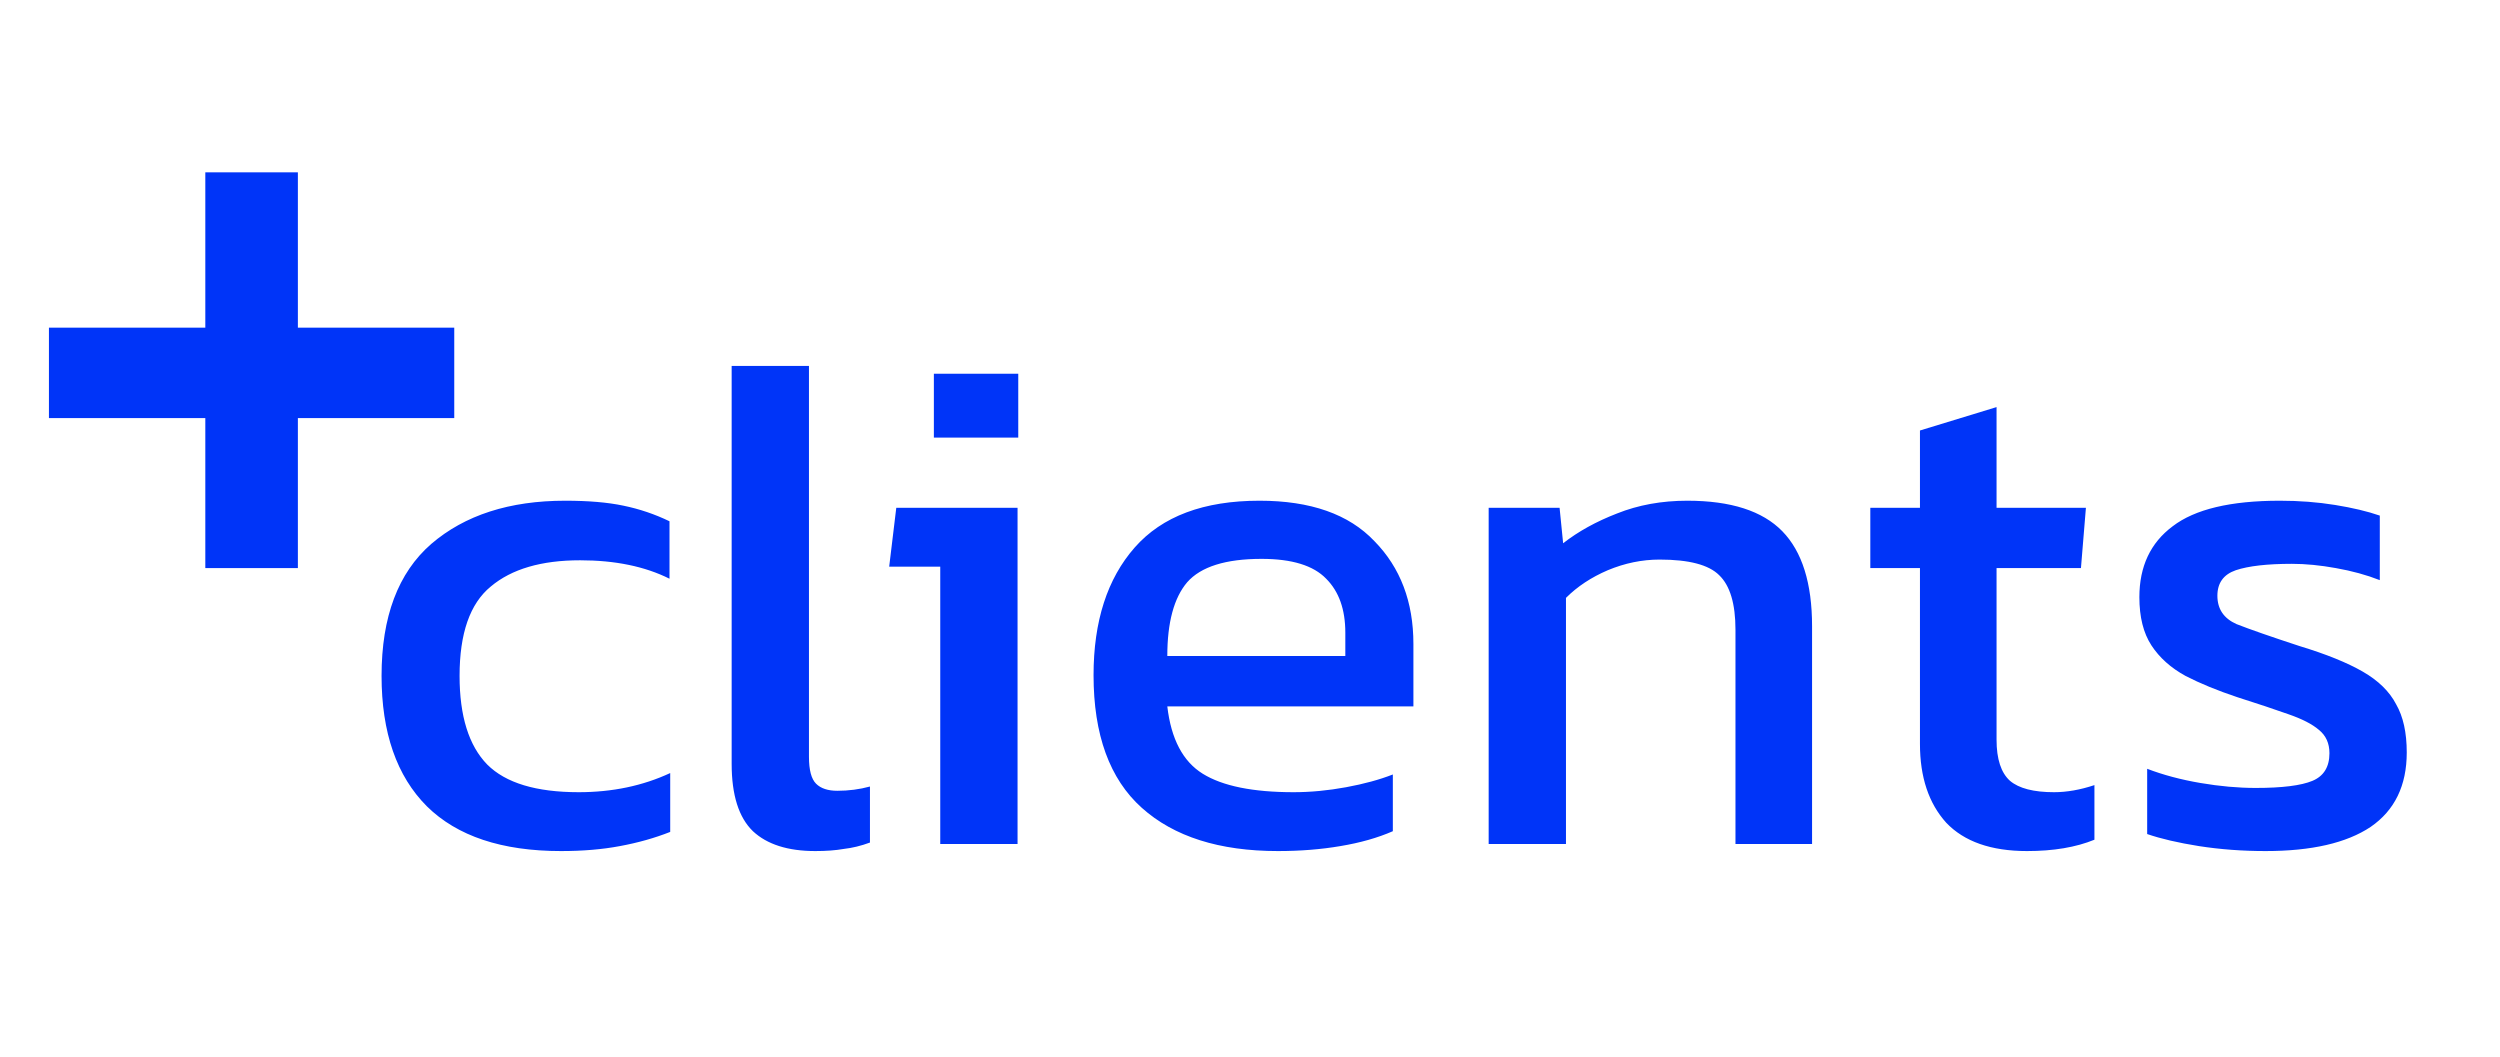 <?xml version="1.0" encoding="utf-8"?>
<svg xmlns="http://www.w3.org/2000/svg" fill="none" height="298" viewBox="0 0 705 298" width="705">
<g clip-path="url(#clip0_1086_3)">
<path d="M57.9 160.2V117.9H13.8V92.4H57.9V48.6H84V92.4H128.1V117.9H84V160.2H57.9Z" fill="#0034F8"/>
<path d="M158.2 240C141.533 240 128.933 235.8 120.4 227.4C111.867 218.867 107.6 206.6 107.6 190.6C107.6 173.933 112.267 161.533 121.6 153.4C131.067 145.267 143.667 141.2 159.4 141.2C165.933 141.2 171.4 141.667 175.8 142.6C180.333 143.533 184.667 145 188.8 147V163.2C181.867 159.733 173.467 158 163.6 158C152.667 158 144.267 160.467 138.4 165.4C132.533 170.2 129.6 178.6 129.6 190.6C129.6 201.933 132.2 210.267 137.4 215.6C142.6 220.8 151.2 223.4 163.2 223.4C172.667 223.4 181.267 221.6 189 218V234.6C184.6 236.333 179.867 237.667 174.8 238.6C169.867 239.533 164.333 240 158.2 240ZM229.927 240C222.193 240 216.327 238.133 212.327 234.4C208.327 230.533 206.327 224.2 206.327 215.4V103.2H228.127V213.4C228.127 217.133 228.793 219.667 230.127 221C231.46 222.333 233.46 223 236.127 223C239.327 223 242.393 222.6 245.327 221.8V237.6C242.793 238.533 240.327 239.133 237.927 239.4C235.66 239.8 232.993 240 229.927 240ZM263.35 123.4V105.4H287.15V123.4H263.35ZM265.15 238V159.8H250.75L252.75 143.2H286.95V238H265.15ZM360.381 240C343.848 240 331.048 235.933 321.981 227.8C312.915 219.667 308.381 207.2 308.381 190.4C308.381 175.2 312.248 163.2 319.981 154.4C327.715 145.6 339.448 141.2 355.181 141.2C369.581 141.2 380.381 145 387.581 152.6C394.915 160.067 398.581 169.733 398.581 181.6V199.2H329.181C330.248 208.4 333.581 214.733 339.181 218.2C344.781 221.667 353.315 223.4 364.781 223.4C369.581 223.4 374.515 222.933 379.581 222C384.648 221.067 389.048 219.867 392.781 218.4V234.4C388.515 236.267 383.581 237.667 377.981 238.6C372.515 239.533 366.648 240 360.381 240ZM329.181 185H379.381V178.4C379.381 171.867 377.581 166.8 373.981 163.2C370.381 159.467 364.315 157.6 355.781 157.6C345.648 157.6 338.648 159.8 334.781 164.2C331.048 168.6 329.181 175.533 329.181 185ZM419.803 238V143.2H439.803L440.803 153.2C445.07 149.867 450.136 147.067 456.003 144.8C462.003 142.4 468.603 141.2 475.803 141.2C488.07 141.2 497.003 144.067 502.603 149.8C508.203 155.533 511.003 164.467 511.003 176.6V238H489.403V177.6C489.403 170.267 487.87 165.133 484.803 162.2C481.87 159.267 476.27 157.8 468.003 157.8C463.07 157.8 458.203 158.8 453.403 160.8C448.736 162.8 444.803 165.4 441.603 168.6V238H419.803ZM571.628 240C561.495 240 553.895 237.333 548.828 232C543.895 226.533 541.428 219.133 541.428 209.8V160.2H527.428V143.2H541.428V121.4L563.028 114.8V143.2H588.228L586.828 160.2H563.028V208.6C563.028 214.067 564.295 217.933 566.828 220.2C569.361 222.333 573.495 223.4 579.228 223.4C582.828 223.4 586.628 222.733 590.628 221.4V236.8C585.428 238.933 579.095 240 571.628 240ZM638.903 240C632.37 240 626.103 239.533 620.103 238.6C614.236 237.667 609.37 236.533 605.503 235.2V216.8C610.036 218.533 615.036 219.867 620.503 220.8C625.97 221.733 631.17 222.2 636.103 222.2C643.57 222.2 648.903 221.533 652.103 220.2C655.303 218.867 656.903 216.267 656.903 212.4C656.903 209.6 655.903 207.4 653.903 205.8C652.036 204.2 649.17 202.733 645.303 201.4C641.57 200.067 636.77 198.467 630.903 196.6C625.303 194.733 620.436 192.733 616.303 190.6C612.17 188.333 608.97 185.467 606.703 182C604.436 178.533 603.303 174 603.303 168.4C603.303 159.733 606.436 153.067 612.703 148.4C618.97 143.6 629.036 141.2 642.903 141.2C648.37 141.2 653.57 141.6 658.503 142.4C663.436 143.2 667.636 144.2 671.103 145.4V163.6C667.37 162.133 663.236 161 658.703 160.2C654.303 159.4 650.17 159 646.303 159C639.37 159 634.103 159.6 630.503 160.8C627.036 162 625.303 164.4 625.303 168C625.303 171.733 627.103 174.4 630.703 176C634.436 177.467 640.37 179.533 648.503 182.2C655.97 184.467 661.903 186.867 666.303 189.4C670.703 191.933 673.836 195 675.703 198.6C677.703 202.067 678.703 206.6 678.703 212.2C678.703 221.533 675.303 228.533 668.503 233.2C661.703 237.733 651.836 240 638.903 240Z" fill="#0034F8"/>
</g>
<defs>
<clipPath id="clip0_1086_3">
<rect fill="white" height="298" width="705"/>
</clipPath>
</defs>
</svg>